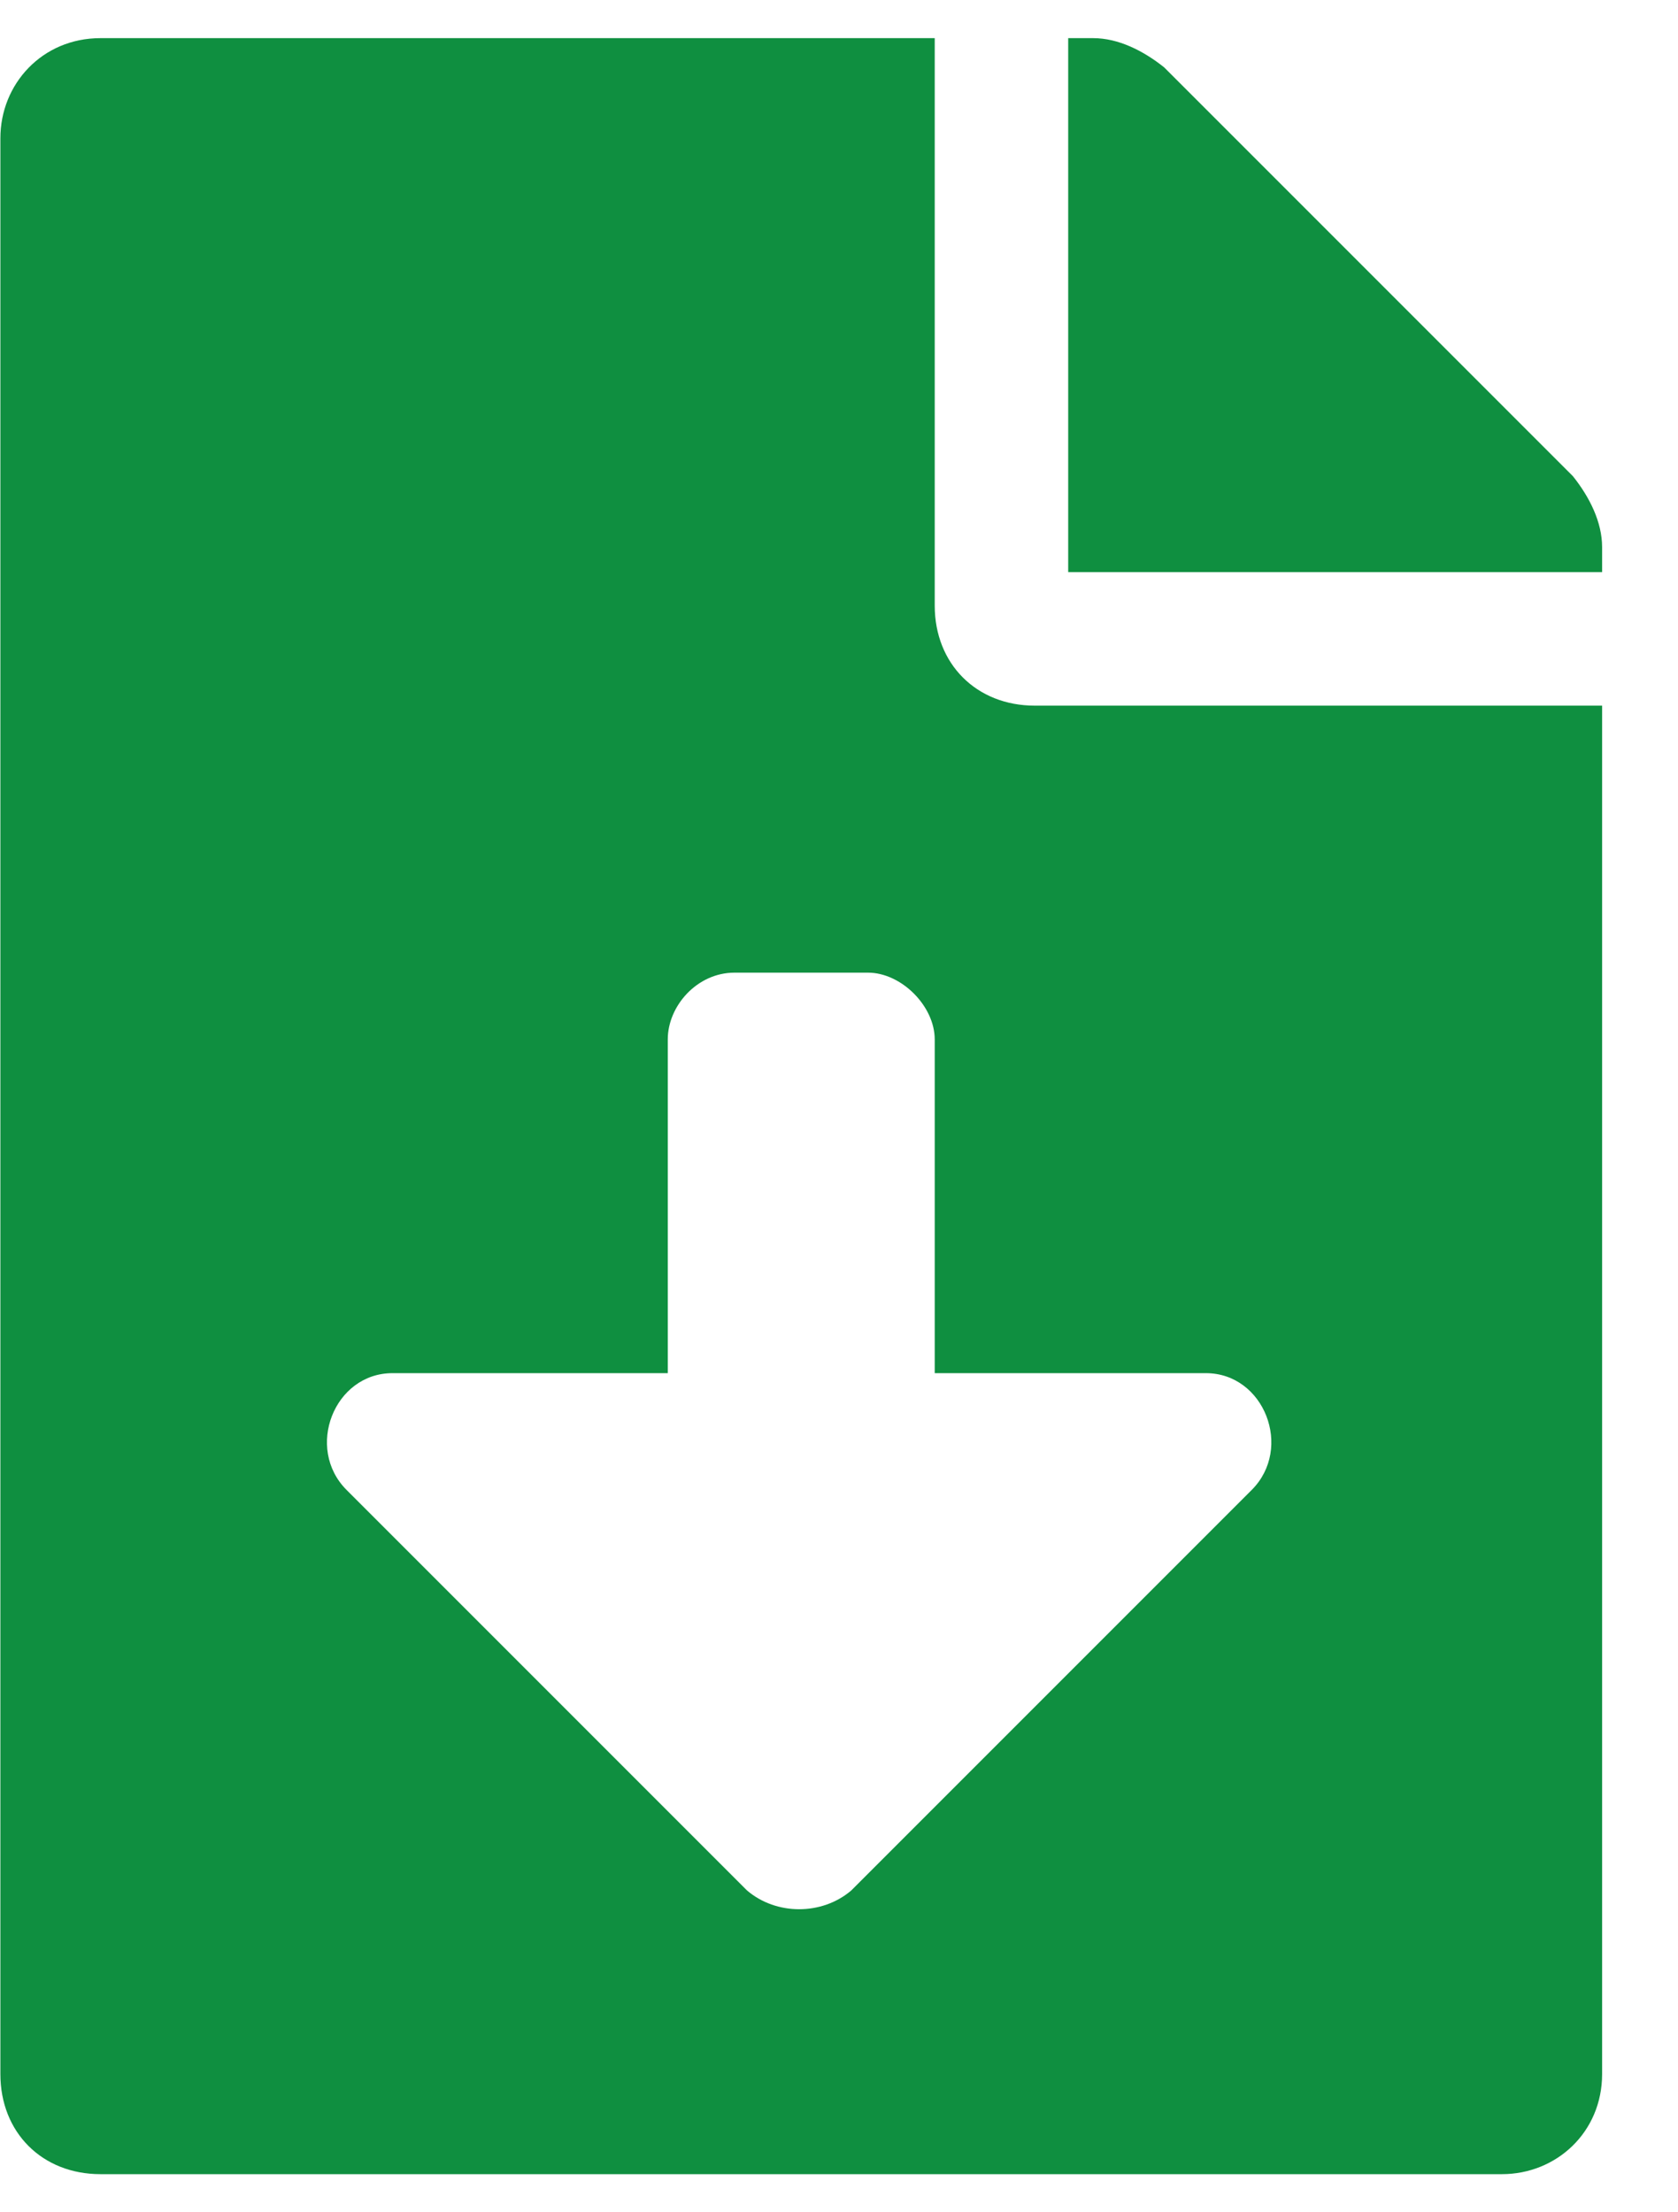 <svg width="22" height="29" viewBox="0 0 22 29" fill="none" xmlns="http://www.w3.org/2000/svg">
<path d="M12.255 7.938V0.5H1.317C0.552 0.5 0.005 1.102 0.005 1.812V27.188C0.005 27.953 0.552 28.5 1.317 28.5H19.692C20.403 28.5 21.005 27.953 21.005 27.188V9.25H13.567C12.802 9.25 12.255 8.703 12.255 7.938ZM16.411 19.531L11.161 24.781C10.778 25.109 10.177 25.109 9.794 24.781L4.544 19.531C3.997 18.984 4.38 18 5.146 18H8.755V13.625C8.755 13.188 9.138 12.75 9.63 12.75H11.38C11.817 12.75 12.255 13.188 12.255 13.625V18H15.81C16.575 18 16.958 18.984 16.411 19.531ZM20.622 6.242L15.263 0.883C14.989 0.664 14.661 0.5 14.333 0.5H14.005V7.5H21.005V7.172C21.005 6.844 20.841 6.516 20.622 6.242Z" fill="#0F8F40"/>
</svg>
